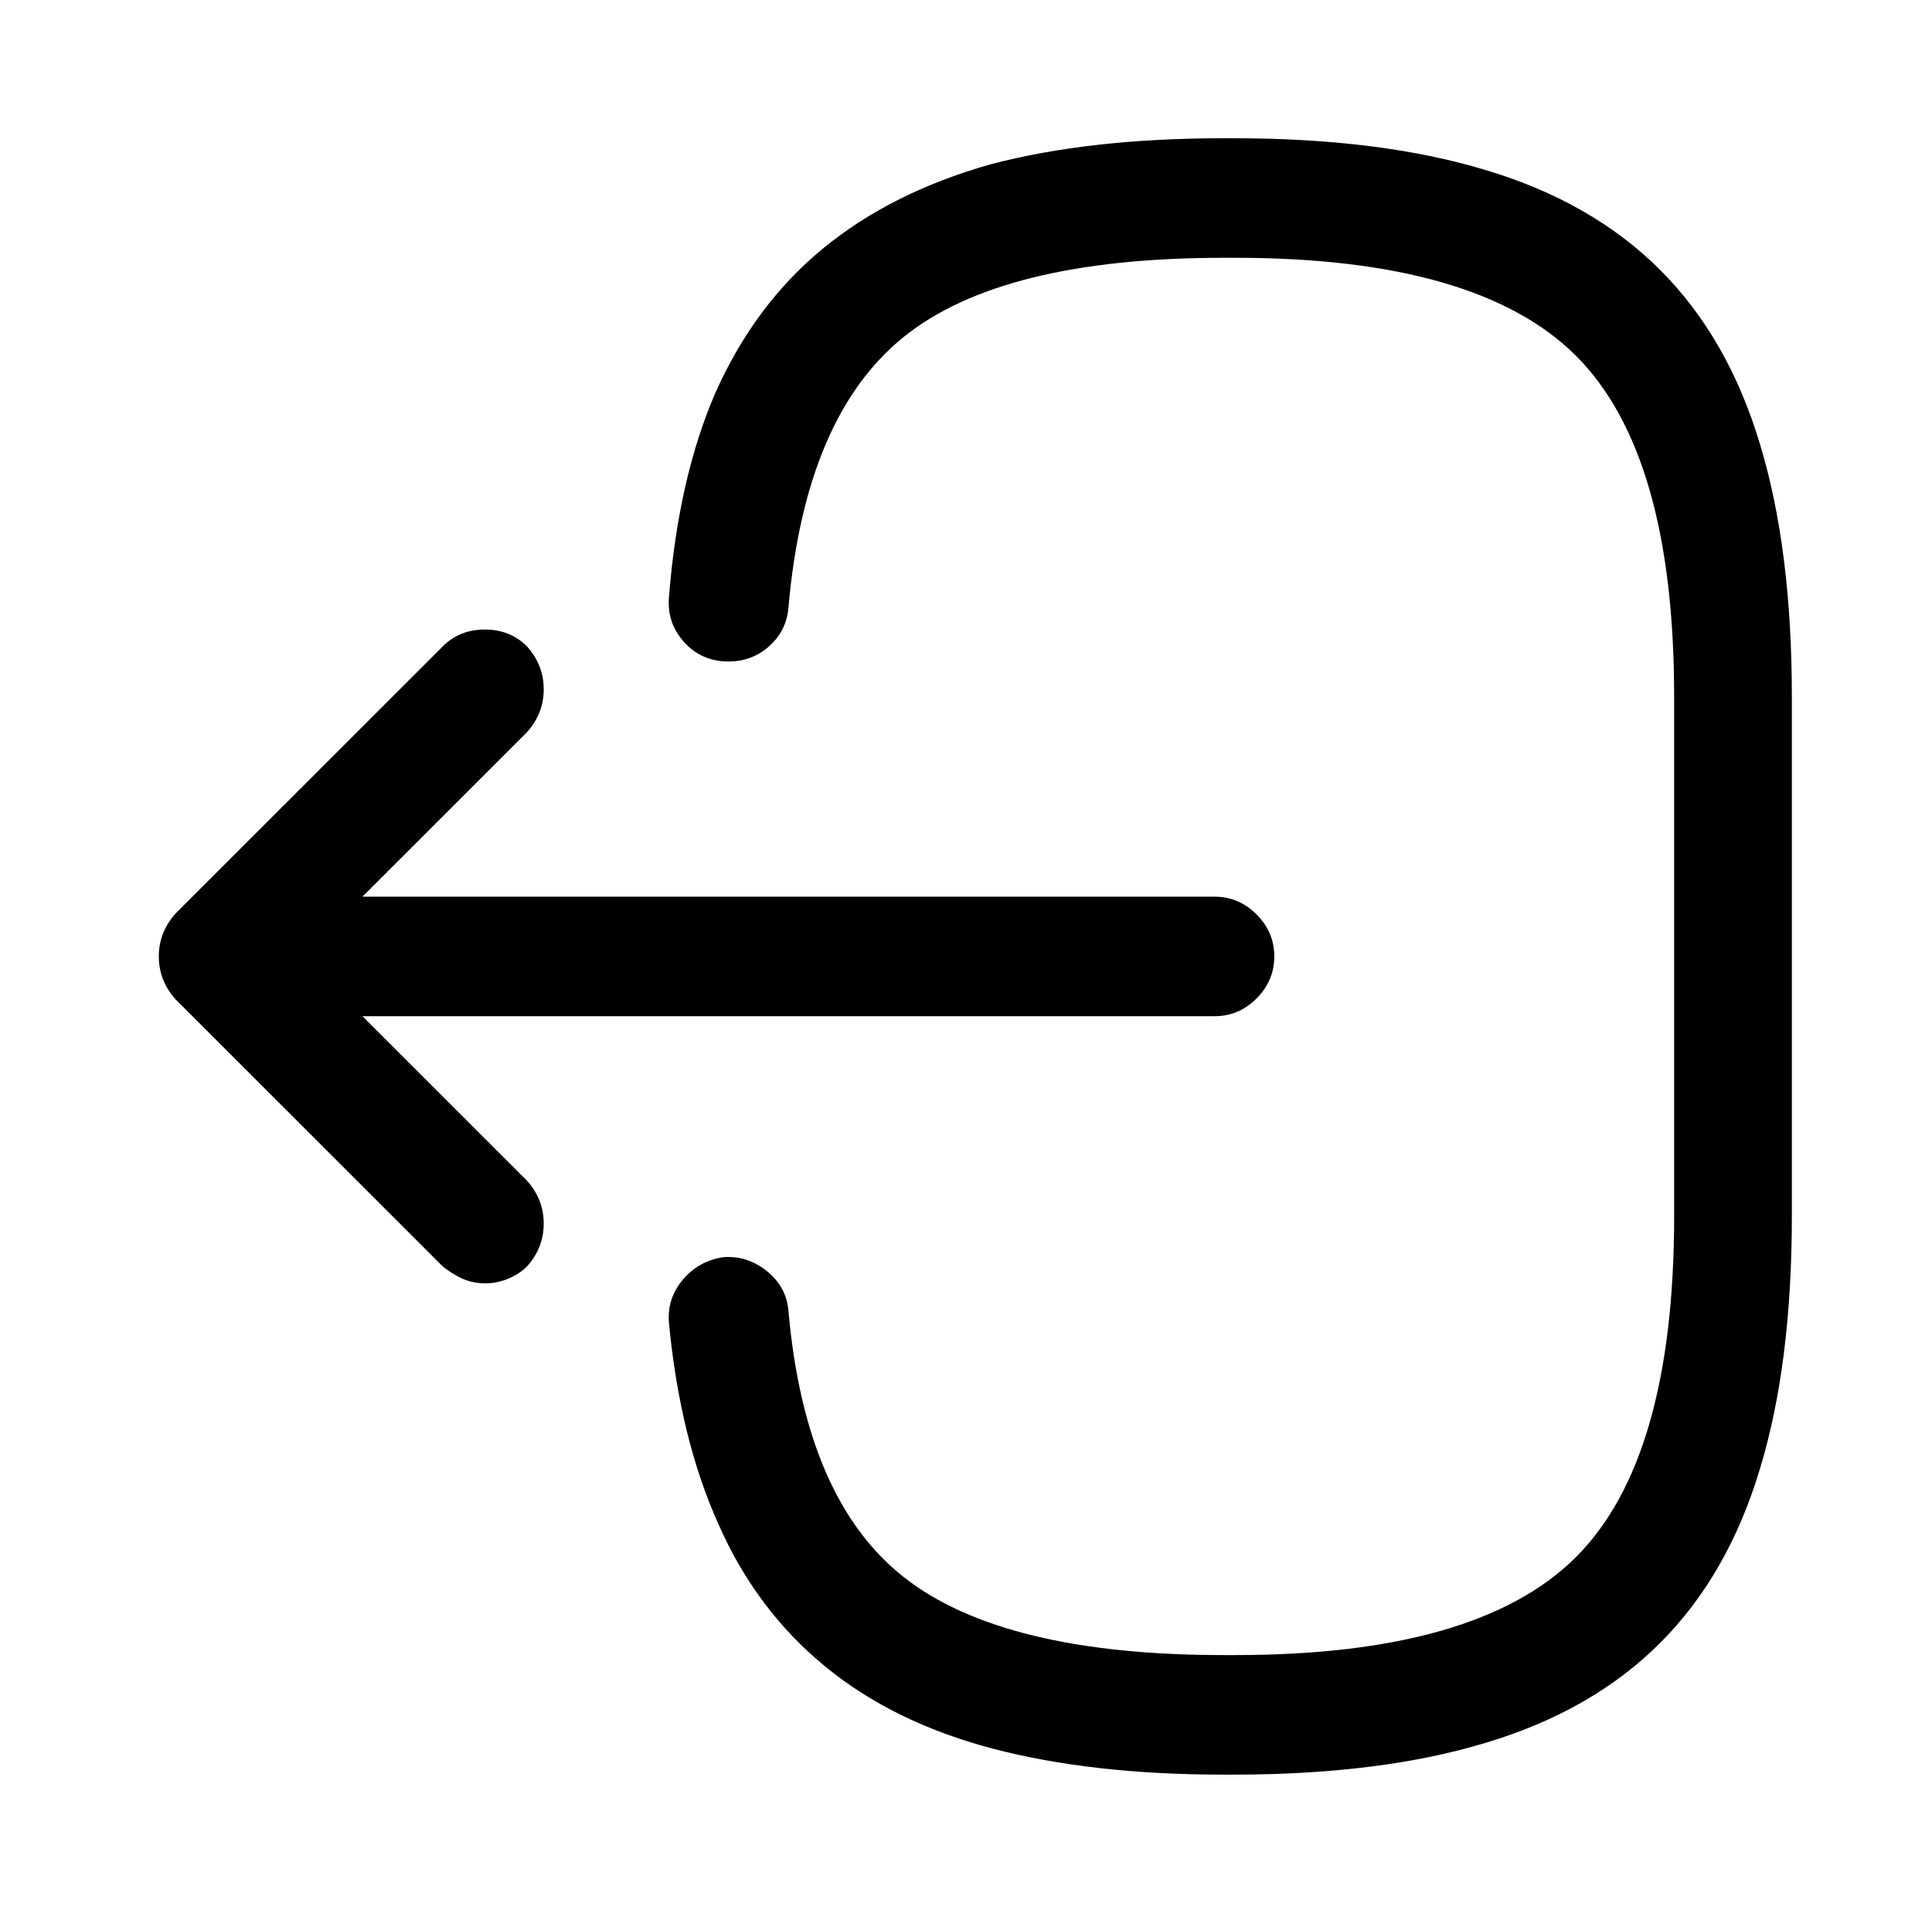 <?xml version="1.0" standalone="no"?>
<!DOCTYPE svg PUBLIC "-//W3C//DTD SVG 1.1//EN" "http://www.w3.org/Graphics/SVG/1.1/DTD/svg11.dtd" >
<svg xmlns="http://www.w3.org/2000/svg" xmlns:xlink="http://www.w3.org/1999/xlink" version="1.1" viewBox="-10 0 1034 1024">
   <path fill="currentColor"
d="M650 950h-5q-71 0 -124 -14t-89.5 -44t-56.5 -75q-21 -46 -27 -109q-1 -13 7.5 -23t21.5 -12q13 -1 23.5 7.5t11.5 21.5q9 101 62 142.5t171 41.5h6q130 0 182.5 -52.5t52.5 -182.5v-278q0 -130 -52.5 -182.5t-182.5 -52.5h-6q-119 0 -171.5 42.5t-61.5 144.5
q-1 13 -11 21.5t-24 7.5q-13 -1 -21.5 -11t-7.5 -23q5 -64 25 -110q21 -47 57.5 -77t89.5 -45q53 -14 125 -14h5q79 0 135 17q57 17 93.5 53.5t53.5 93.5q17 56 17 135v278q0 79 -17 135q-17 57 -53.5 93.5t-93.5 53.5q-56 17 -135 17v0zM640 544h-486q-13 0 -22.5 -9.5
t-9.5 -22.5t9.5 -22.5t22.5 -9.5h486q13 0 22.5 9.5t9.5 22.5t-9.5 22.5t-22.5 9.5zM250 687q-7 0 -12.5 -2.5t-10.5 -6.5l-143 -143q-9 -10 -9 -23t9 -23l143 -143q9 -9 22.5 -9t22.5 9q9 10 9 23t-9 23l-120 120l120 120q9 10 9 23t-9 23q-4 4 -10 6.5t-12 2.5v0z" />
</svg>
